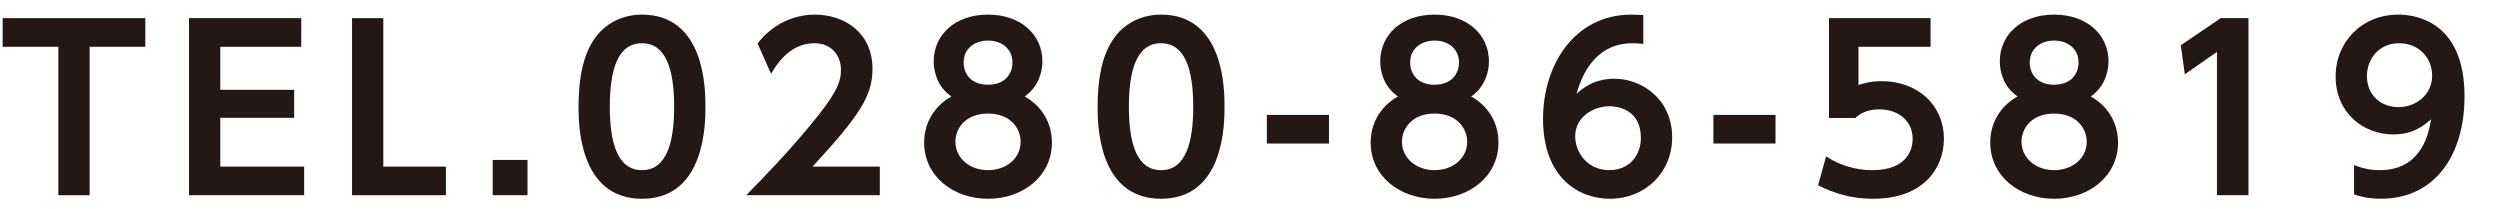 <?xml version="1.0" encoding="utf-8"?>
<!-- Generator: Adobe Illustrator 16.0.4, SVG Export Plug-In . SVG Version: 6.00 Build 0)  -->
<!DOCTYPE svg PUBLIC "-//W3C//DTD SVG 1.1//EN" "http://www.w3.org/Graphics/SVG/1.1/DTD/svg11.dtd">
<svg version="1.1" id="レイヤー_1" xmlns="http://www.w3.org/2000/svg" xmlns:xlink="http://www.w3.org/1999/xlink" x="0px"
	 y="0px" width="345.251px" height="28.807px" viewBox="0 0 345.251 28.807" enable-background="new 0 0 345.251 28.807"
	 xml:space="preserve">
<g>
	<g>
		<path fill="#231815" d="M12.378,26.959h-4.32V6.461h-7.69V2.508h19.701v3.953h-7.69V26.959z"/>
		<path fill="#231815" d="M40.625,12.405v3.86H30.421v6.741h11.582v3.953H26.101V2.508h15.504v3.953H30.421v5.944H40.625z"/>
		<path fill="#231815" d="M52.937,2.508v20.498h8.641v3.953H48.617V2.508H52.937z"/>
		<path fill="#231815" d="M72.85,22.087v4.872H68.04v-4.872H72.85z"/>
		<path fill="#231815" d="M79.896,14.734c0-4.32,0.766-7.17,2.053-9.161c1.562-2.451,4.167-3.555,6.71-3.555
			c8.763,0,8.763,10.479,8.763,12.716c0,2.267,0,12.716-8.763,12.716S79.896,16.97,79.896,14.734z M93.101,14.734
			c0-5.27-1.195-8.763-4.442-8.763c-3.463,0-4.443,3.922-4.443,8.763c0,5.301,1.195,8.763,4.443,8.763
			C92.029,23.497,93.101,19.758,93.101,14.734z"/>
		<path fill="#231815" d="M121.499,23.006v3.953h-18.445c2.697-2.758,5.638-5.791,8.732-9.529c3.709-4.443,4.352-6.067,4.352-7.783
			c0-1.961-1.287-3.677-3.676-3.677c-3.525,0-5.393,3.217-5.976,4.229l-1.868-4.198c1.899-2.482,4.809-3.983,7.905-3.983
			c3.953,0,7.967,2.359,7.967,7.507c0,3.708-1.777,6.435-8.273,13.481H121.499z"/>
		<path fill="#231815" d="M145.272,19.698c0,4.626-4.014,7.752-8.824,7.752s-8.824-3.126-8.824-7.752c0-3.34,2.021-5.424,3.77-6.374
			c-1.932-1.317-2.451-3.401-2.451-4.841c0-3.646,2.91-6.465,7.506-6.465c4.473,0,7.508,2.727,7.508,6.465
			c0,1.44-0.553,3.523-2.451,4.841C143.251,14.274,145.272,16.358,145.272,19.698z M140.952,19.575c0-1.746-1.316-3.891-4.504-3.891
			c-3.156,0-4.504,2.083-4.504,3.891c0,2.206,1.9,3.922,4.504,3.922C138.991,23.497,140.952,21.842,140.952,19.575z M139.819,8.636
			c0-1.991-1.594-3.033-3.371-3.033s-3.371,1.042-3.371,3.033c0,1.471,0.951,3.064,3.371,3.064
			C138.808,11.701,139.819,10.168,139.819,8.636z"/>
		<path fill="#231815" d="M151.579,14.734c0-4.32,0.768-7.17,2.055-9.161c1.562-2.451,4.166-3.555,6.709-3.555
			c8.764,0,8.764,10.479,8.764,12.716c0,2.267,0,12.716-8.764,12.716S151.579,16.97,151.579,14.734z M164.786,14.734
			c0-5.27-1.195-8.763-4.443-8.763c-3.463,0-4.443,3.922-4.443,8.763c0,5.301,1.195,8.763,4.443,8.763
			C163.714,23.497,164.786,19.758,164.786,14.734z"/>
		<path fill="#231815" d="M183.532,15.868v3.952h-8.578v-3.952H183.532z"/>
		<path fill="#231815" d="M206.94,19.698c0,4.626-4.014,7.752-8.824,7.752s-8.824-3.126-8.824-7.752c0-3.34,2.021-5.424,3.768-6.374
			c-1.93-1.317-2.451-3.401-2.451-4.841c0-3.646,2.91-6.465,7.508-6.465c4.473,0,7.506,2.727,7.506,6.465
			c0,1.44-0.551,3.523-2.451,4.841C204.917,14.274,206.94,16.358,206.94,19.698z M202.62,19.575c0-1.746-1.318-3.891-4.504-3.891
			c-3.156,0-4.504,2.083-4.504,3.891c0,2.206,1.898,3.922,4.504,3.922C200.659,23.497,202.62,21.842,202.62,19.575z M201.485,8.636
			c0-1.991-1.594-3.033-3.369-3.033c-1.777,0-3.371,1.042-3.371,3.033c0,1.471,0.949,3.064,3.371,3.064
			C200.476,11.701,201.485,10.168,201.485,8.636z"/>
		<path fill="#231815" d="M226.942,6.063c-0.826-0.062-0.918-0.092-1.316-0.092c-1.379,0-5.945,0-7.906,6.986
			c0.736-0.674,2.33-2.083,5.209-2.083c3.893,0,7.998,2.88,7.998,8.088c0,4.965-3.83,8.488-8.58,8.488
			c-4.412,0-9.252-2.973-9.252-11.031c0-7.445,4.318-14.401,12.225-14.401c0.643,0,1.348,0.062,1.623,0.062V6.063z M222.286,14.672
			c-2.236,0-4.75,1.471-4.75,4.137c0,2.359,1.809,4.688,4.688,4.688c2.973,0,4.383-2.236,4.383-4.442
			C226.606,14.948,223.112,14.672,222.286,14.672z"/>
		<path fill="#231815" d="M245.2,15.868v3.952h-8.578v-3.952H245.2z"/>
		<path fill="#231815" d="M266.614,6.461h-9.957v5.27c0.705-0.214,1.654-0.521,3.186-0.521c4.965,0,8.611,3.278,8.611,7.966
			c0,3.892-2.666,8.273-9.775,8.273c-4.043,0-6.74-1.44-7.598-1.869l1.104-3.983c2.879,1.899,5.697,1.899,6.434,1.899
			c4.811,0,5.516-2.941,5.516-4.289c0-2.574-2.023-4.106-4.596-4.106c-1.227,0-2.451,0.337-3.311,1.195h-3.645V2.508h14.031V6.461z"
			/>
		<path fill="#231815" d="M292.501,19.698c0,4.626-4.014,7.752-8.824,7.752s-8.824-3.126-8.824-7.752c0-3.34,2.021-5.424,3.77-6.374
			c-1.932-1.317-2.451-3.401-2.451-4.841c0-3.646,2.91-6.465,7.506-6.465c4.473,0,7.508,2.727,7.508,6.465
			c0,1.44-0.553,3.523-2.451,4.841C290.479,14.274,292.501,16.358,292.501,19.698z M288.181,19.575c0-1.746-1.316-3.891-4.504-3.891
			c-3.156,0-4.504,2.083-4.504,3.891c0,2.206,1.9,3.922,4.504,3.922C286.22,23.497,288.181,21.842,288.181,19.575z M287.048,8.636
			c0-1.991-1.594-3.033-3.371-3.033s-3.371,1.042-3.371,3.033c0,1.471,0.951,3.064,3.371,3.064
			C286.036,11.701,287.048,10.168,287.048,8.636z"/>
		<path fill="#231815" d="M306.685,2.508h3.83v24.451h-4.352V7.166l-4.443,3.095l-0.551-4.014L306.685,2.508z"/>
		<path fill="#231815" d="M325.095,22.792c1.471,0.582,2.604,0.705,3.553,0.705c2.482,0,6.16-0.919,7.078-7.017
			c-1.012,0.858-2.42,2.084-5.209,2.084c-4.137,0-7.965-2.972-7.965-7.997c0-4.811,3.645-8.549,8.67-8.549
			c2.482,0,9.131,1.042,9.131,11.275c0,8.089-4.045,14.156-11.582,14.156c-1.93,0-3.125-0.43-3.676-0.613V22.792z M331.222,14.795
			c2.391,0,4.658-1.685,4.658-4.351c0-2.543-1.932-4.474-4.566-4.474c-2.879,0-4.443,2.298-4.443,4.504
			C326.87,13.232,328.894,14.795,331.222,14.795z"/>
	</g>
</g>
</svg>
